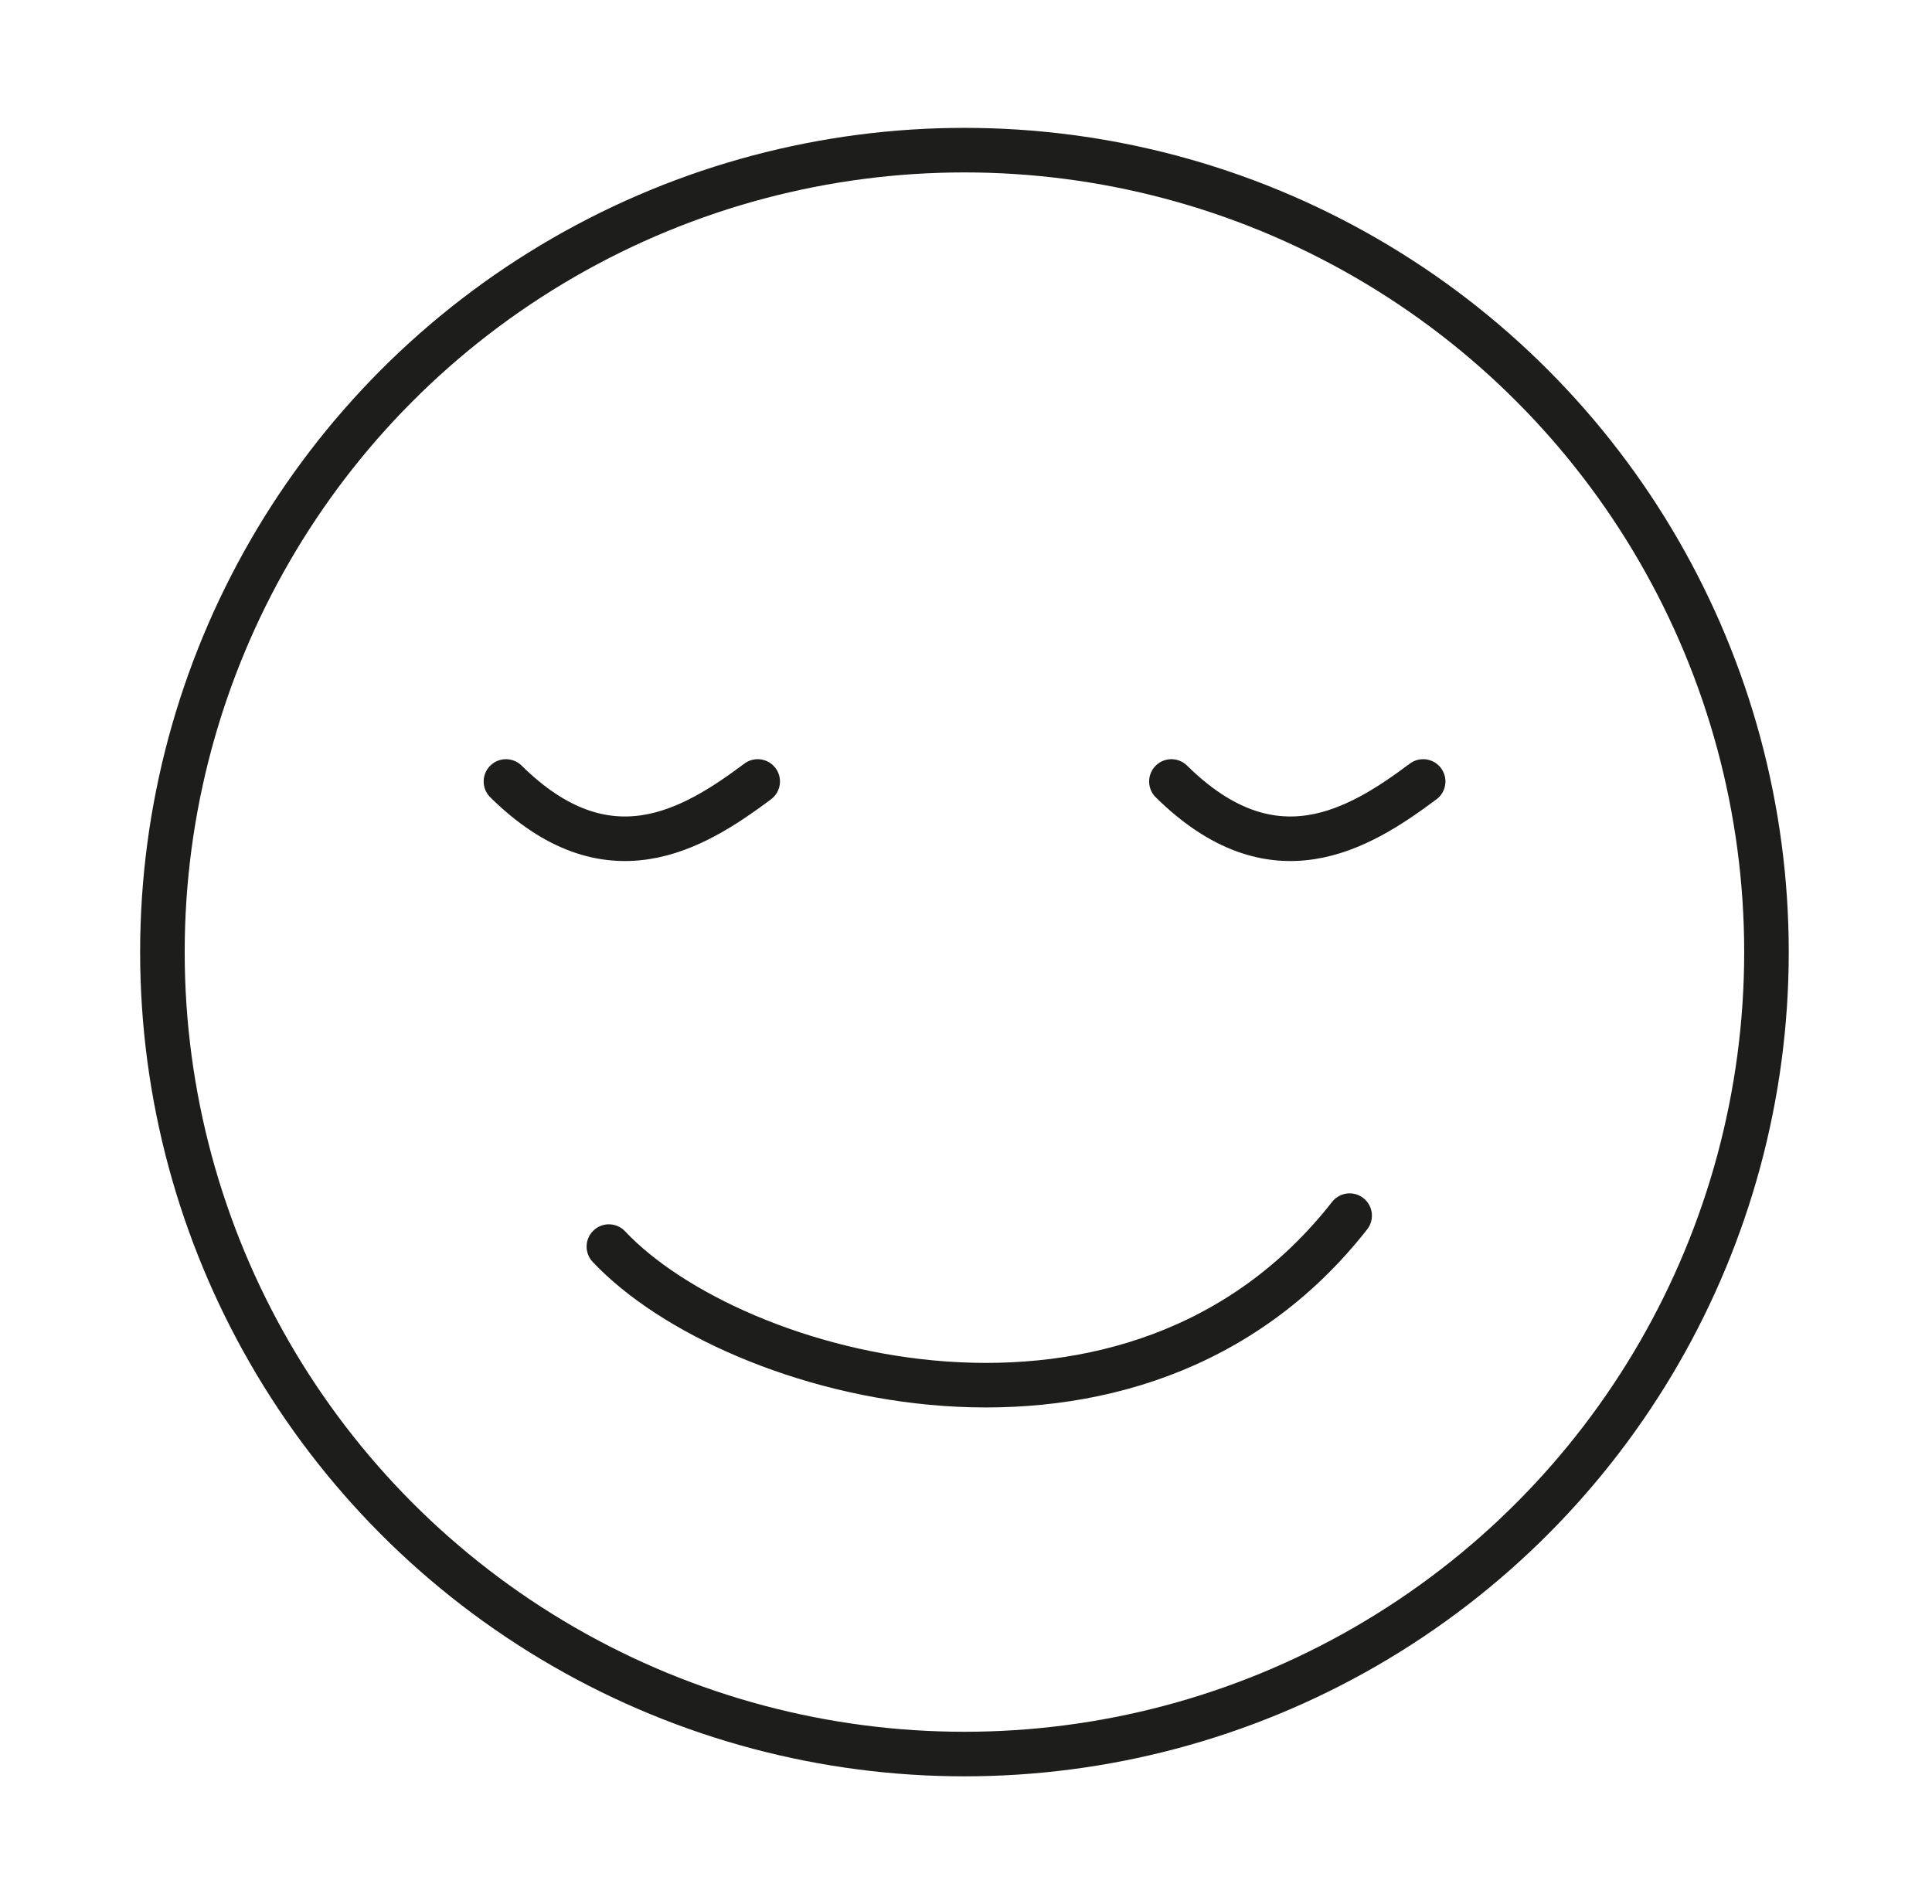 <?xml version="1.0" encoding="UTF-8"?><svg id="Calque_1" xmlns="http://www.w3.org/2000/svg" viewBox="0 0 86.72 85.48"><defs><style>.cls-1{fill:none;stroke:#1d1d1b;stroke-linecap:round;stroke-linejoin:round;stroke-width:2px;}</style></defs><circle class="cls-1" cx="43.29" cy="42.74" r="36"/><path class="cls-1" d="M27.33,55.96c5.59,5.94,23.59,10.94,33.25-1.39"/><path class="cls-1" d="M22.71,35.08c4.55,4.49,8.38,2.18,11.3,0"/><path class="cls-1" d="M52.58,35.08c4.55,4.49,8.38,2.18,11.3,0"/></svg>